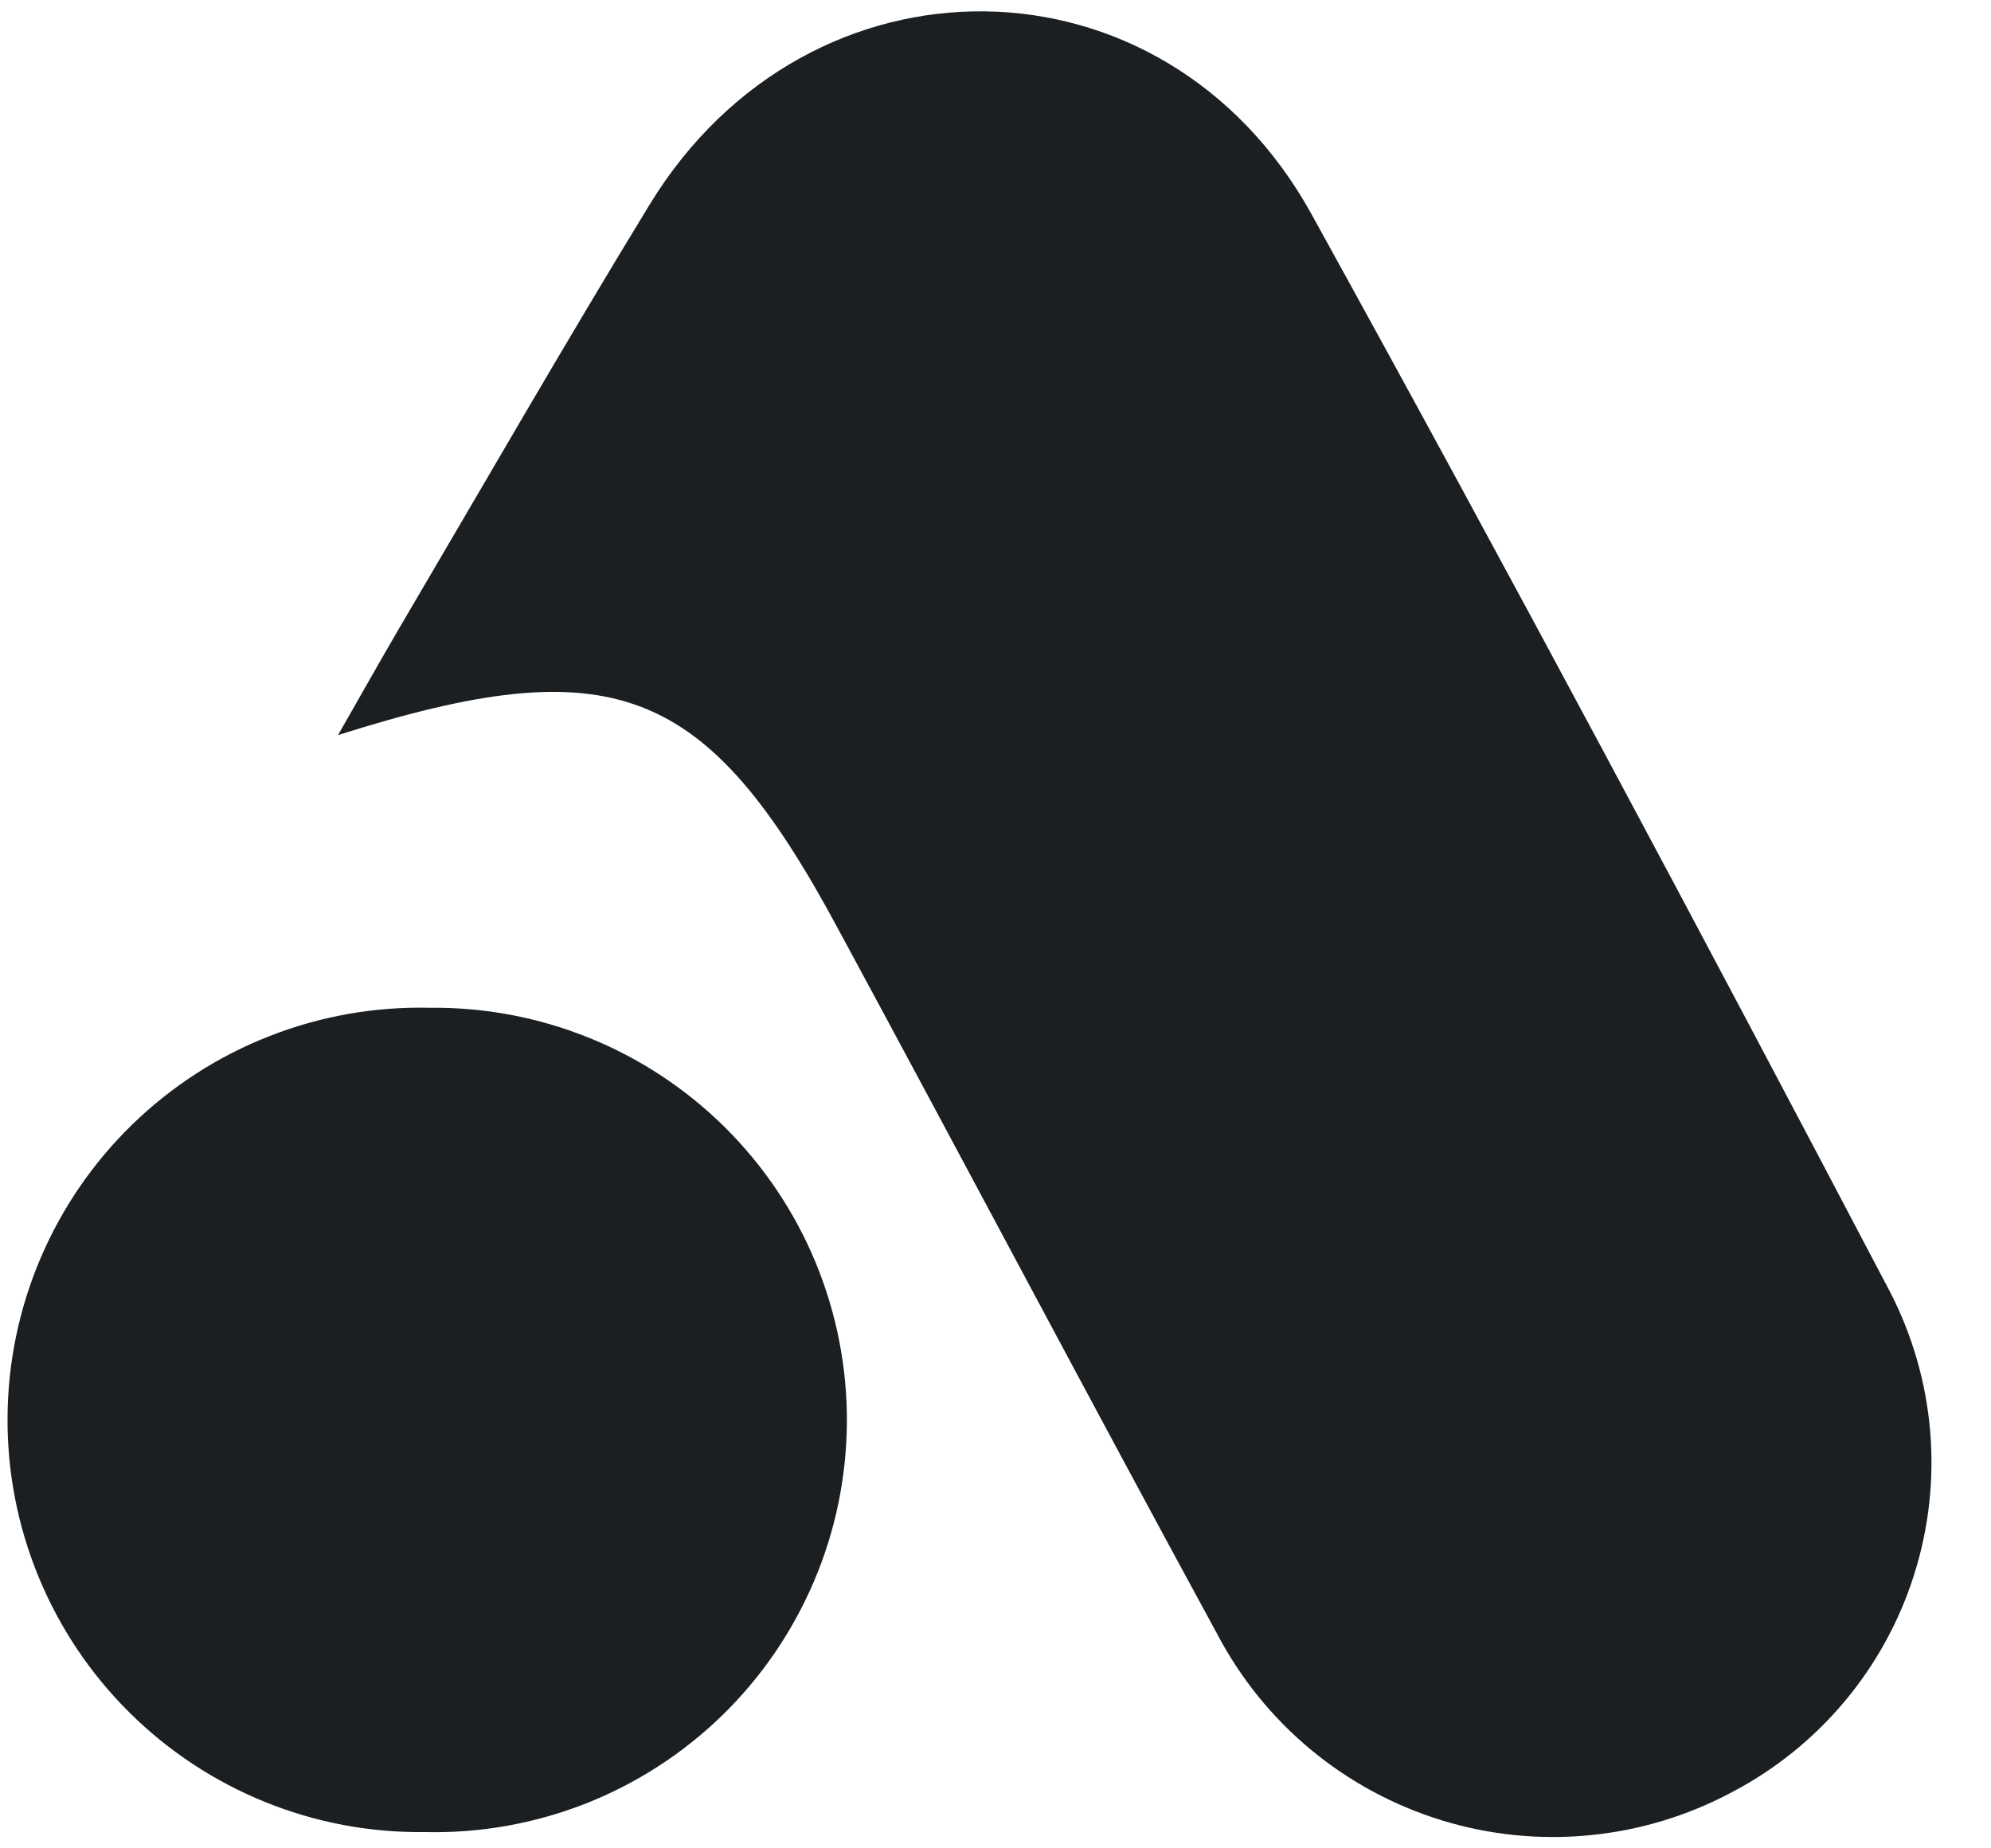 <svg width="28" height="26" viewBox="0 0 28 26" fill="none" xmlns="http://www.w3.org/2000/svg">
<g clip-path="url(#clip0_1138_200)">
<path d="M4.754 10.34C5.035 9.85 5.31 9.358 5.595 8.87C6.772 6.87 7.927 4.858 9.137 2.876C11.377 -0.791 16.37 -0.746 18.445 3.014C21.216 8.033 23.912 13.093 26.578 18.168C27.214 19.398 27.337 20.83 26.919 22.15C26.502 23.471 25.578 24.572 24.351 25.213C23.73 25.544 23.049 25.75 22.349 25.816C21.648 25.884 20.941 25.811 20.269 25.604C19.596 25.396 18.971 25.058 18.43 24.608C17.889 24.158 17.443 23.605 17.116 22.982C15.322 19.685 13.57 16.364 11.783 13.06C9.927 9.606 8.62 9.116 4.754 10.34Z" fill="#1B1F22"/>
<path d="M6.042 14.176C6.812 14.167 7.576 14.311 8.29 14.601C9.004 14.89 9.653 15.319 10.199 15.862C10.745 16.405 11.178 17.051 11.472 17.763C11.765 18.475 11.915 19.238 11.91 20.009C11.905 20.779 11.748 21.54 11.445 22.249C11.143 22.957 10.703 23.599 10.151 24.135C9.598 24.672 8.944 25.093 8.227 25.374C7.51 25.654 6.744 25.79 5.974 25.771C5.204 25.781 4.439 25.637 3.726 25.347C3.012 25.058 2.363 24.629 1.817 24.086C1.27 23.543 0.838 22.897 0.544 22.185C0.25 21.473 0.101 20.71 0.106 19.94C0.11 19.169 0.268 18.408 0.57 17.699C0.872 16.991 1.312 16.35 1.865 15.813C2.418 15.277 3.071 14.855 3.789 14.575C4.506 14.293 5.272 14.158 6.042 14.176Z" fill="#1B1F22"/>
</g>
<defs>
<clipPath id="clip0_1138_200">
<rect width="27.268" height="26" fill="white"/>
</clipPath>
</defs>
</svg>
